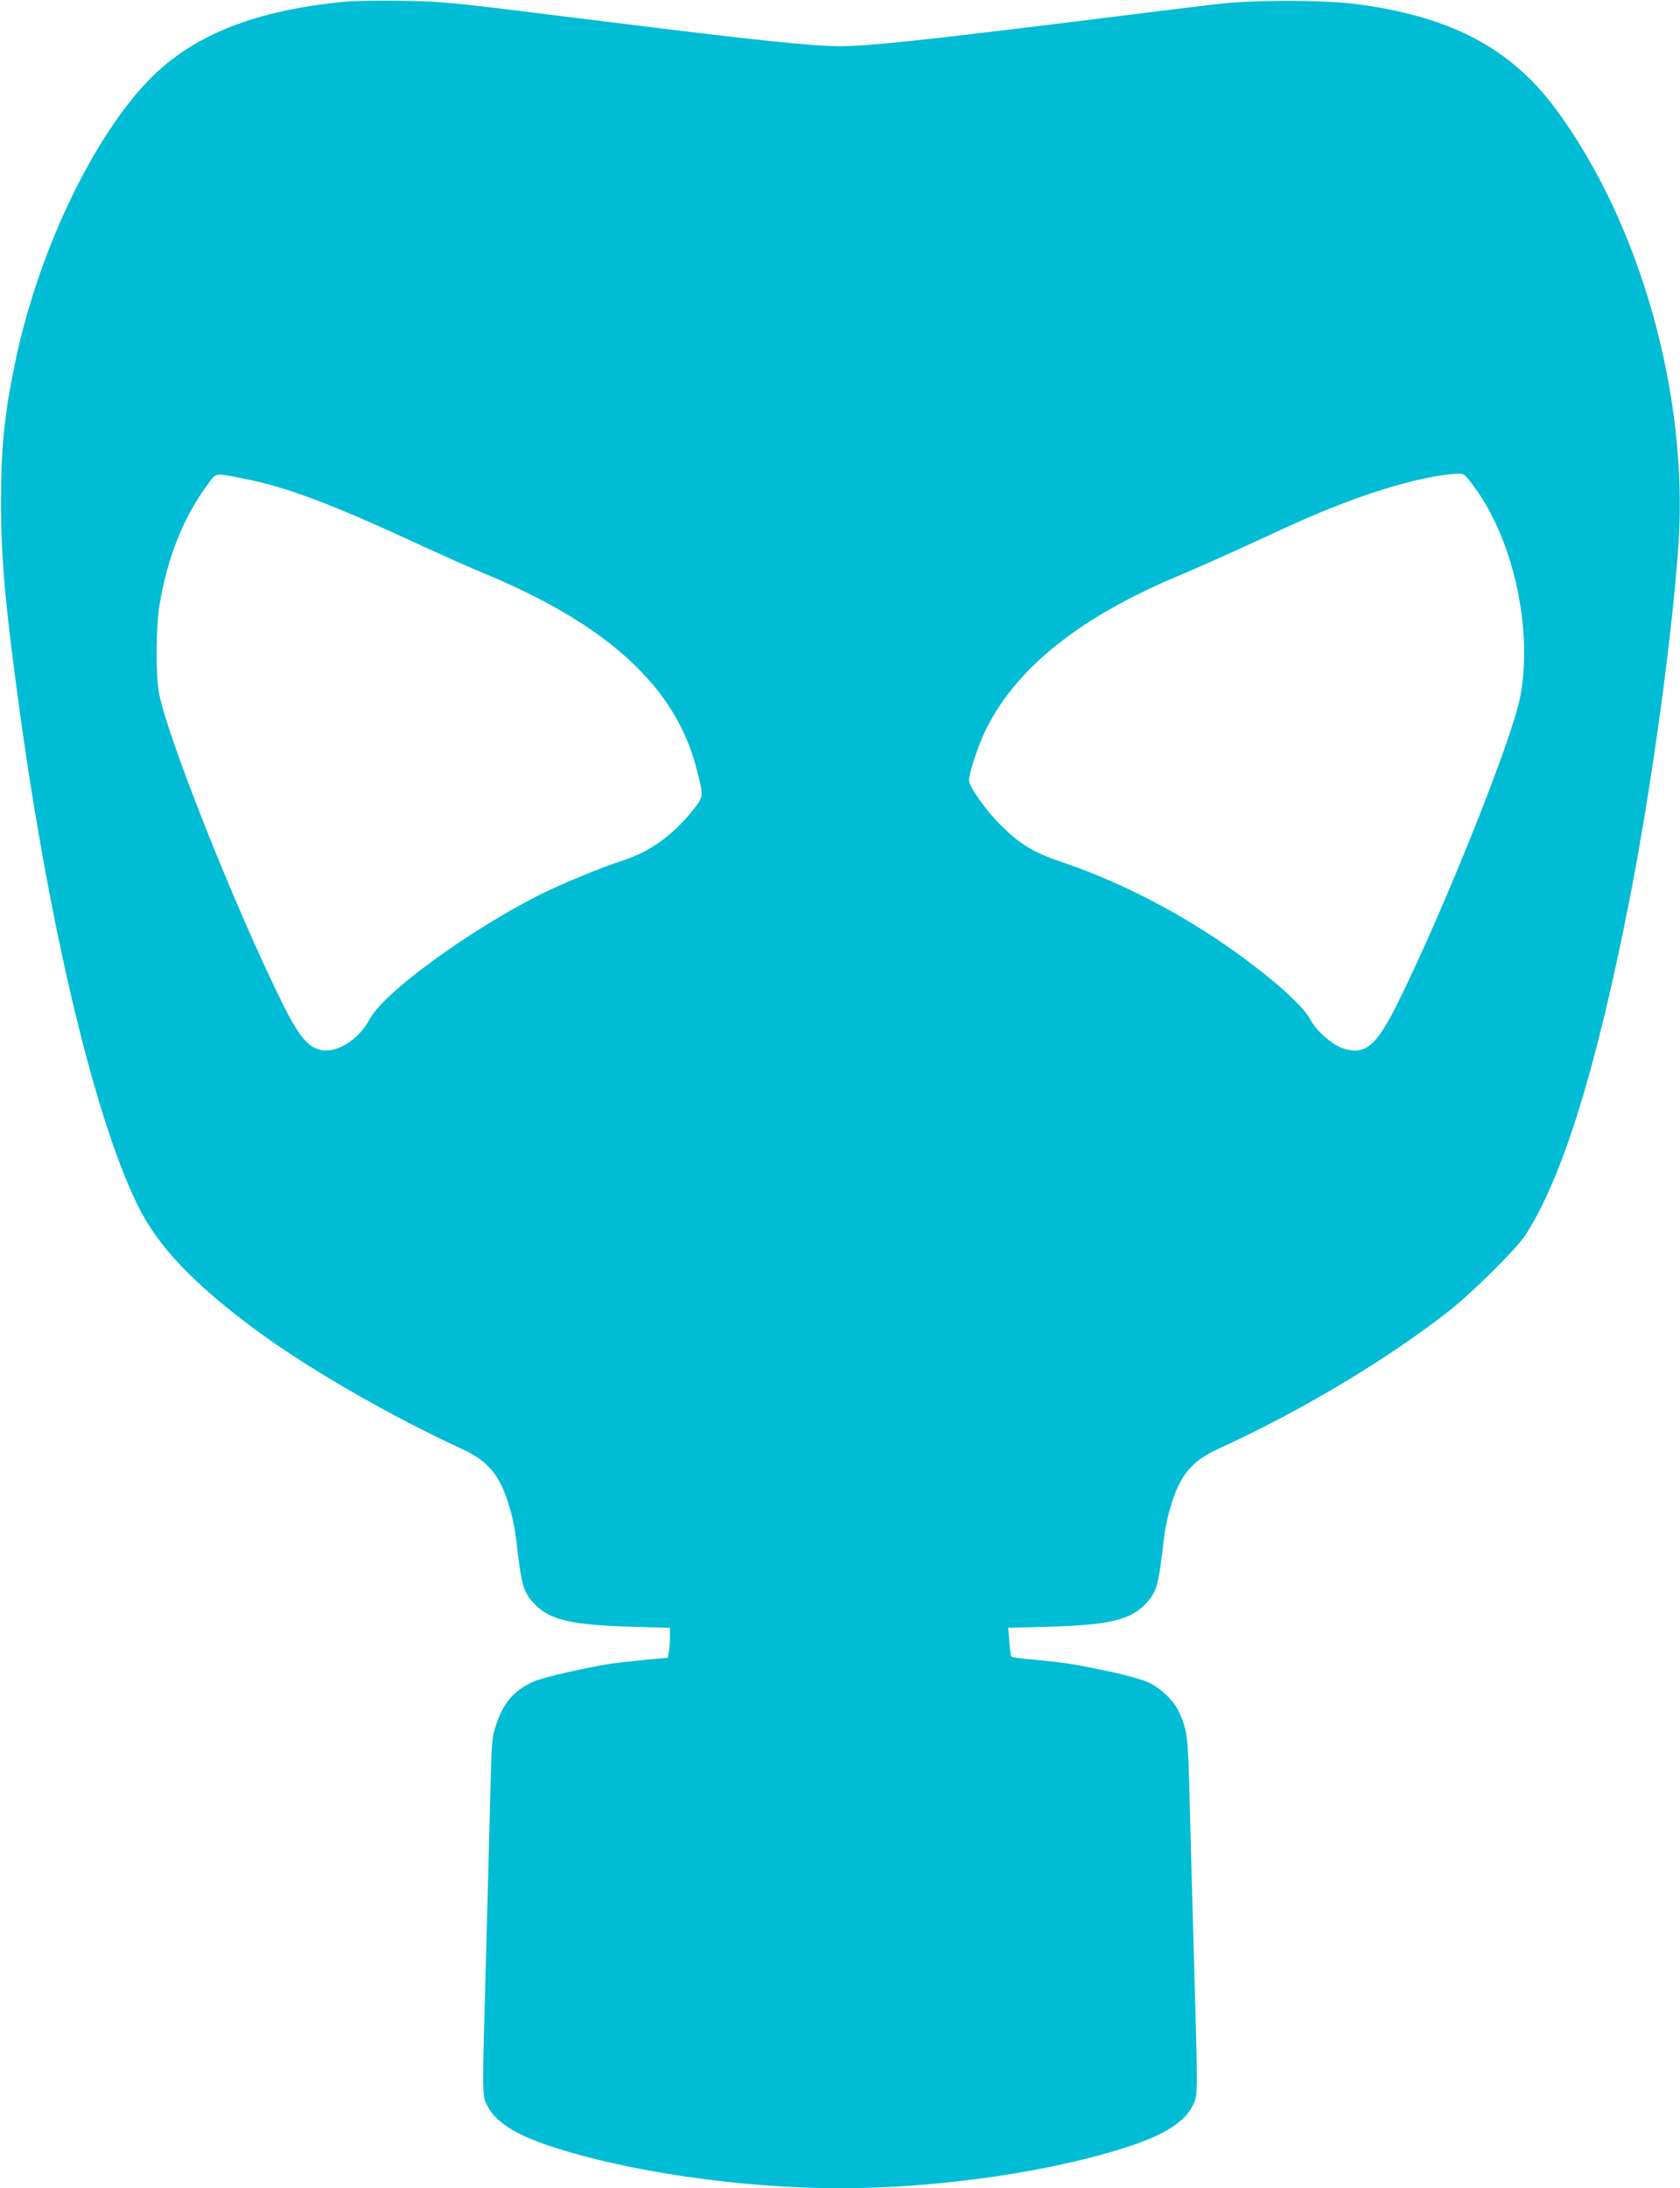 <?xml version="1.0" standalone="no"?>
<!DOCTYPE svg PUBLIC "-//W3C//DTD SVG 20010904//EN"
 "http://www.w3.org/TR/2001/REC-SVG-20010904/DTD/svg10.dtd">
<svg version="1.0" xmlns="http://www.w3.org/2000/svg"
 width="983pt" height="1280pt" viewBox="0 0 983 1280"
 preserveAspectRatio="xMidYMid meet">
<g transform="translate(0,1280) scale(0.1,-0.1)"
fill="#00bcd4" stroke="none">
<path d="M2020 12790 c-517 -49 -877 -189 -1130 -439 -332 -329 -656 -997
-794 -1637 -69 -324 -90 -518 -90 -854 0 -328 25 -606 109 -1218 177 -1285
443 -2398 696 -2903 115 -231 323 -449 678 -713 307 -228 800 -512 1217 -703
108 -50 174 -108 221 -198 42 -80 80 -214 93 -328 32 -278 42 -313 112 -384
88 -90 218 -119 571 -129 l217 -6 0 -52 c0 -28 -3 -67 -6 -87 l-6 -36 -132
-12 c-72 -7 -160 -17 -196 -22 -136 -20 -405 -81 -457 -105 -113 -50 -175
-120 -219 -250 -26 -78 -27 -86 -36 -439 -5 -198 -16 -628 -25 -955 -22 -783
-22 -774 6 -833 47 -97 161 -171 371 -241 451 -149 1114 -246 1695 -246 581 0
1244 97 1695 246 210 70 324 144 371 241 28 59 28 52 6 823 -9 322 -21 749
-26 950 -9 385 -14 422 -63 527 -31 67 -107 139 -181 173 -35 16 -136 44 -232
64 -199 42 -256 51 -430 67 -71 6 -133 14 -136 18 -4 3 -10 43 -13 87 l-7 82
228 6 c356 10 483 39 571 129 70 71 80 106 112 384 13 114 51 248 93 328 47
90 113 148 221 198 489 223 985 520 1354 808 134 105 396 365 446 442 219 338
416 973 611 1966 127 647 250 1542 286 2076 59 879 -225 1884 -722 2553 -263
353 -619 539 -1170 609 -188 24 -610 24 -809 -1 -80 -9 -413 -50 -740 -91
-977 -121 -1297 -155 -1465 -155 -165 0 -500 35 -1390 146 -921 115 -922 115
-1175 119 -129 2 -278 0 -330 -5z m-587 -2791 c251 -50 516 -150 1047 -397
118 -54 281 -127 362 -160 715 -298 1110 -661 1232 -1133 44 -171 45 -167 -22
-251 -116 -145 -252 -242 -412 -293 -120 -38 -366 -140 -492 -204 -416 -212
-902 -568 -984 -721 -66 -125 -199 -206 -295 -180 -72 20 -123 84 -216 270
-281 568 -685 1585 -724 1825 -19 112 -16 385 5 510 46 274 138 506 278 697
56 76 37 73 221 37z m7196 -51 c228 -312 341 -832 266 -1225 -47 -247 -444
-1239 -713 -1783 -127 -257 -191 -312 -317 -275 -66 19 -164 105 -200 174 -27
54 -131 156 -272 268 -357 284 -777 515 -1185 652 -161 54 -245 106 -358 220
-85 85 -180 221 -180 256 0 44 52 201 96 292 181 369 556 667 1149 913 83 35
269 118 415 185 303 140 366 168 541 235 246 95 510 163 656 169 41 1 42 0
102 -81z"/>
</g>
</svg>
